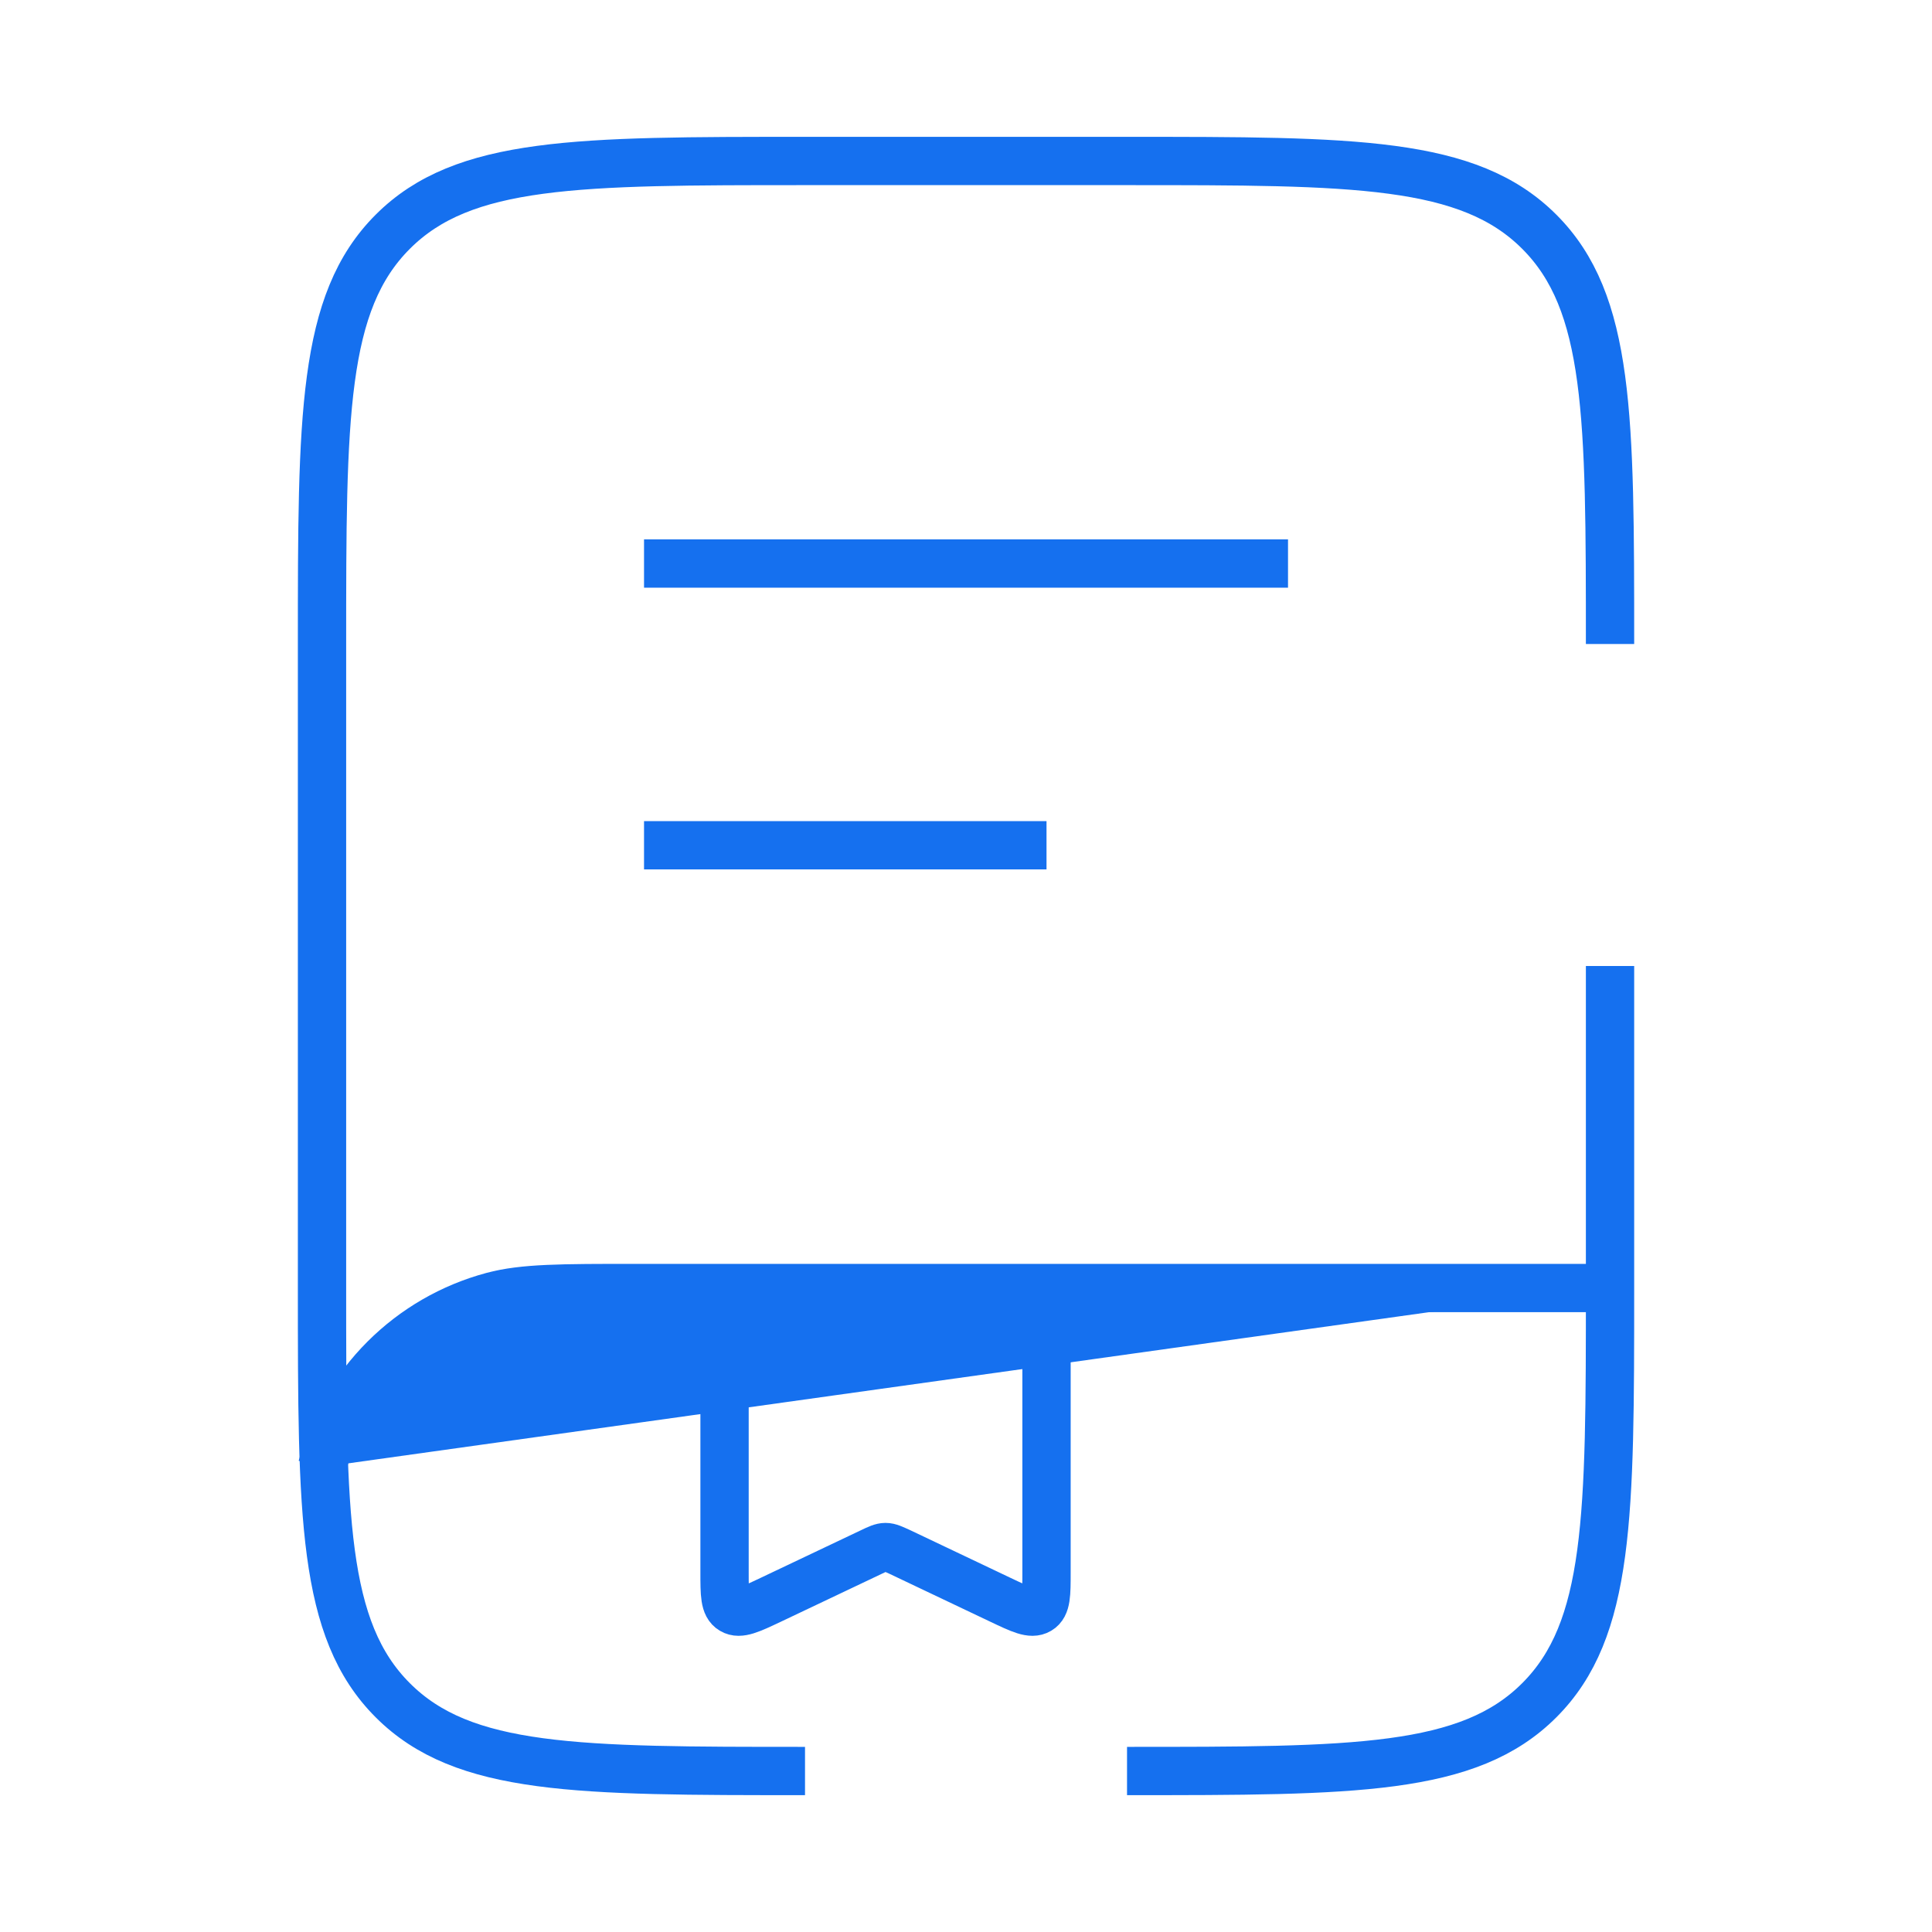 <?xml version="1.0" encoding="UTF-8"?>
<svg xmlns="http://www.w3.org/2000/svg" width="40" height="40" viewBox="0 0 40 40" fill="none">
  <g id="solar:book-bookmark-broken">
    <g id="Group">
      <g id="Vector">
        <path d="M33.164 26.667H13.164C11.614 26.667 10.839 26.667 10.202 26.837C9.354 27.064 8.581 27.511 7.961 28.131C7.34 28.752 6.894 29.526 6.667 30.373" fill="#1570EF"></path>
        <path d="M33.164 26.667H13.164C11.614 26.667 10.839 26.667 10.202 26.837C9.354 27.064 8.581 27.511 7.961 28.131C7.34 28.752 6.894 29.526 6.667 30.373" stroke="#1570EF" strokeWidth="2"></path>
      </g>
      <path id="Vector_2" d="M13.334 11.667H26.667M13.334 17.5H21.667M21.667 26.667V32.55C21.667 33.01 21.667 33.24 21.509 33.333C21.351 33.427 21.136 33.323 20.702 33.117L18.632 32.133C18.486 32.067 18.412 32.03 18.334 32.03C18.256 32.03 18.182 32.065 18.036 32.135L15.966 33.118C15.532 33.323 15.316 33.427 15.159 33.333C15.001 33.24 15.001 33.01 15.001 32.55V27.417" stroke="#1570EF" strokeWidth="2" strokeLinecap="round"></path>
      <path id="Vector_3" d="M16.667 36.667C11.954 36.667 9.595 36.667 8.132 35.202C6.667 33.738 6.667 31.38 6.667 26.667V13.333C6.667 8.62 6.667 6.262 8.132 4.798C9.595 3.333 11.954 3.333 16.667 3.333H23.334C28.047 3.333 30.405 3.333 31.869 4.798C33.334 6.262 33.334 8.62 33.334 13.333M23.334 36.667C28.047 36.667 30.405 36.667 31.869 35.202C33.334 33.738 33.334 31.38 33.334 26.667V20" stroke="#1570EF" strokeWidth="2" strokeLinecap="round"></path>
    </g>
  </g>
</svg>
